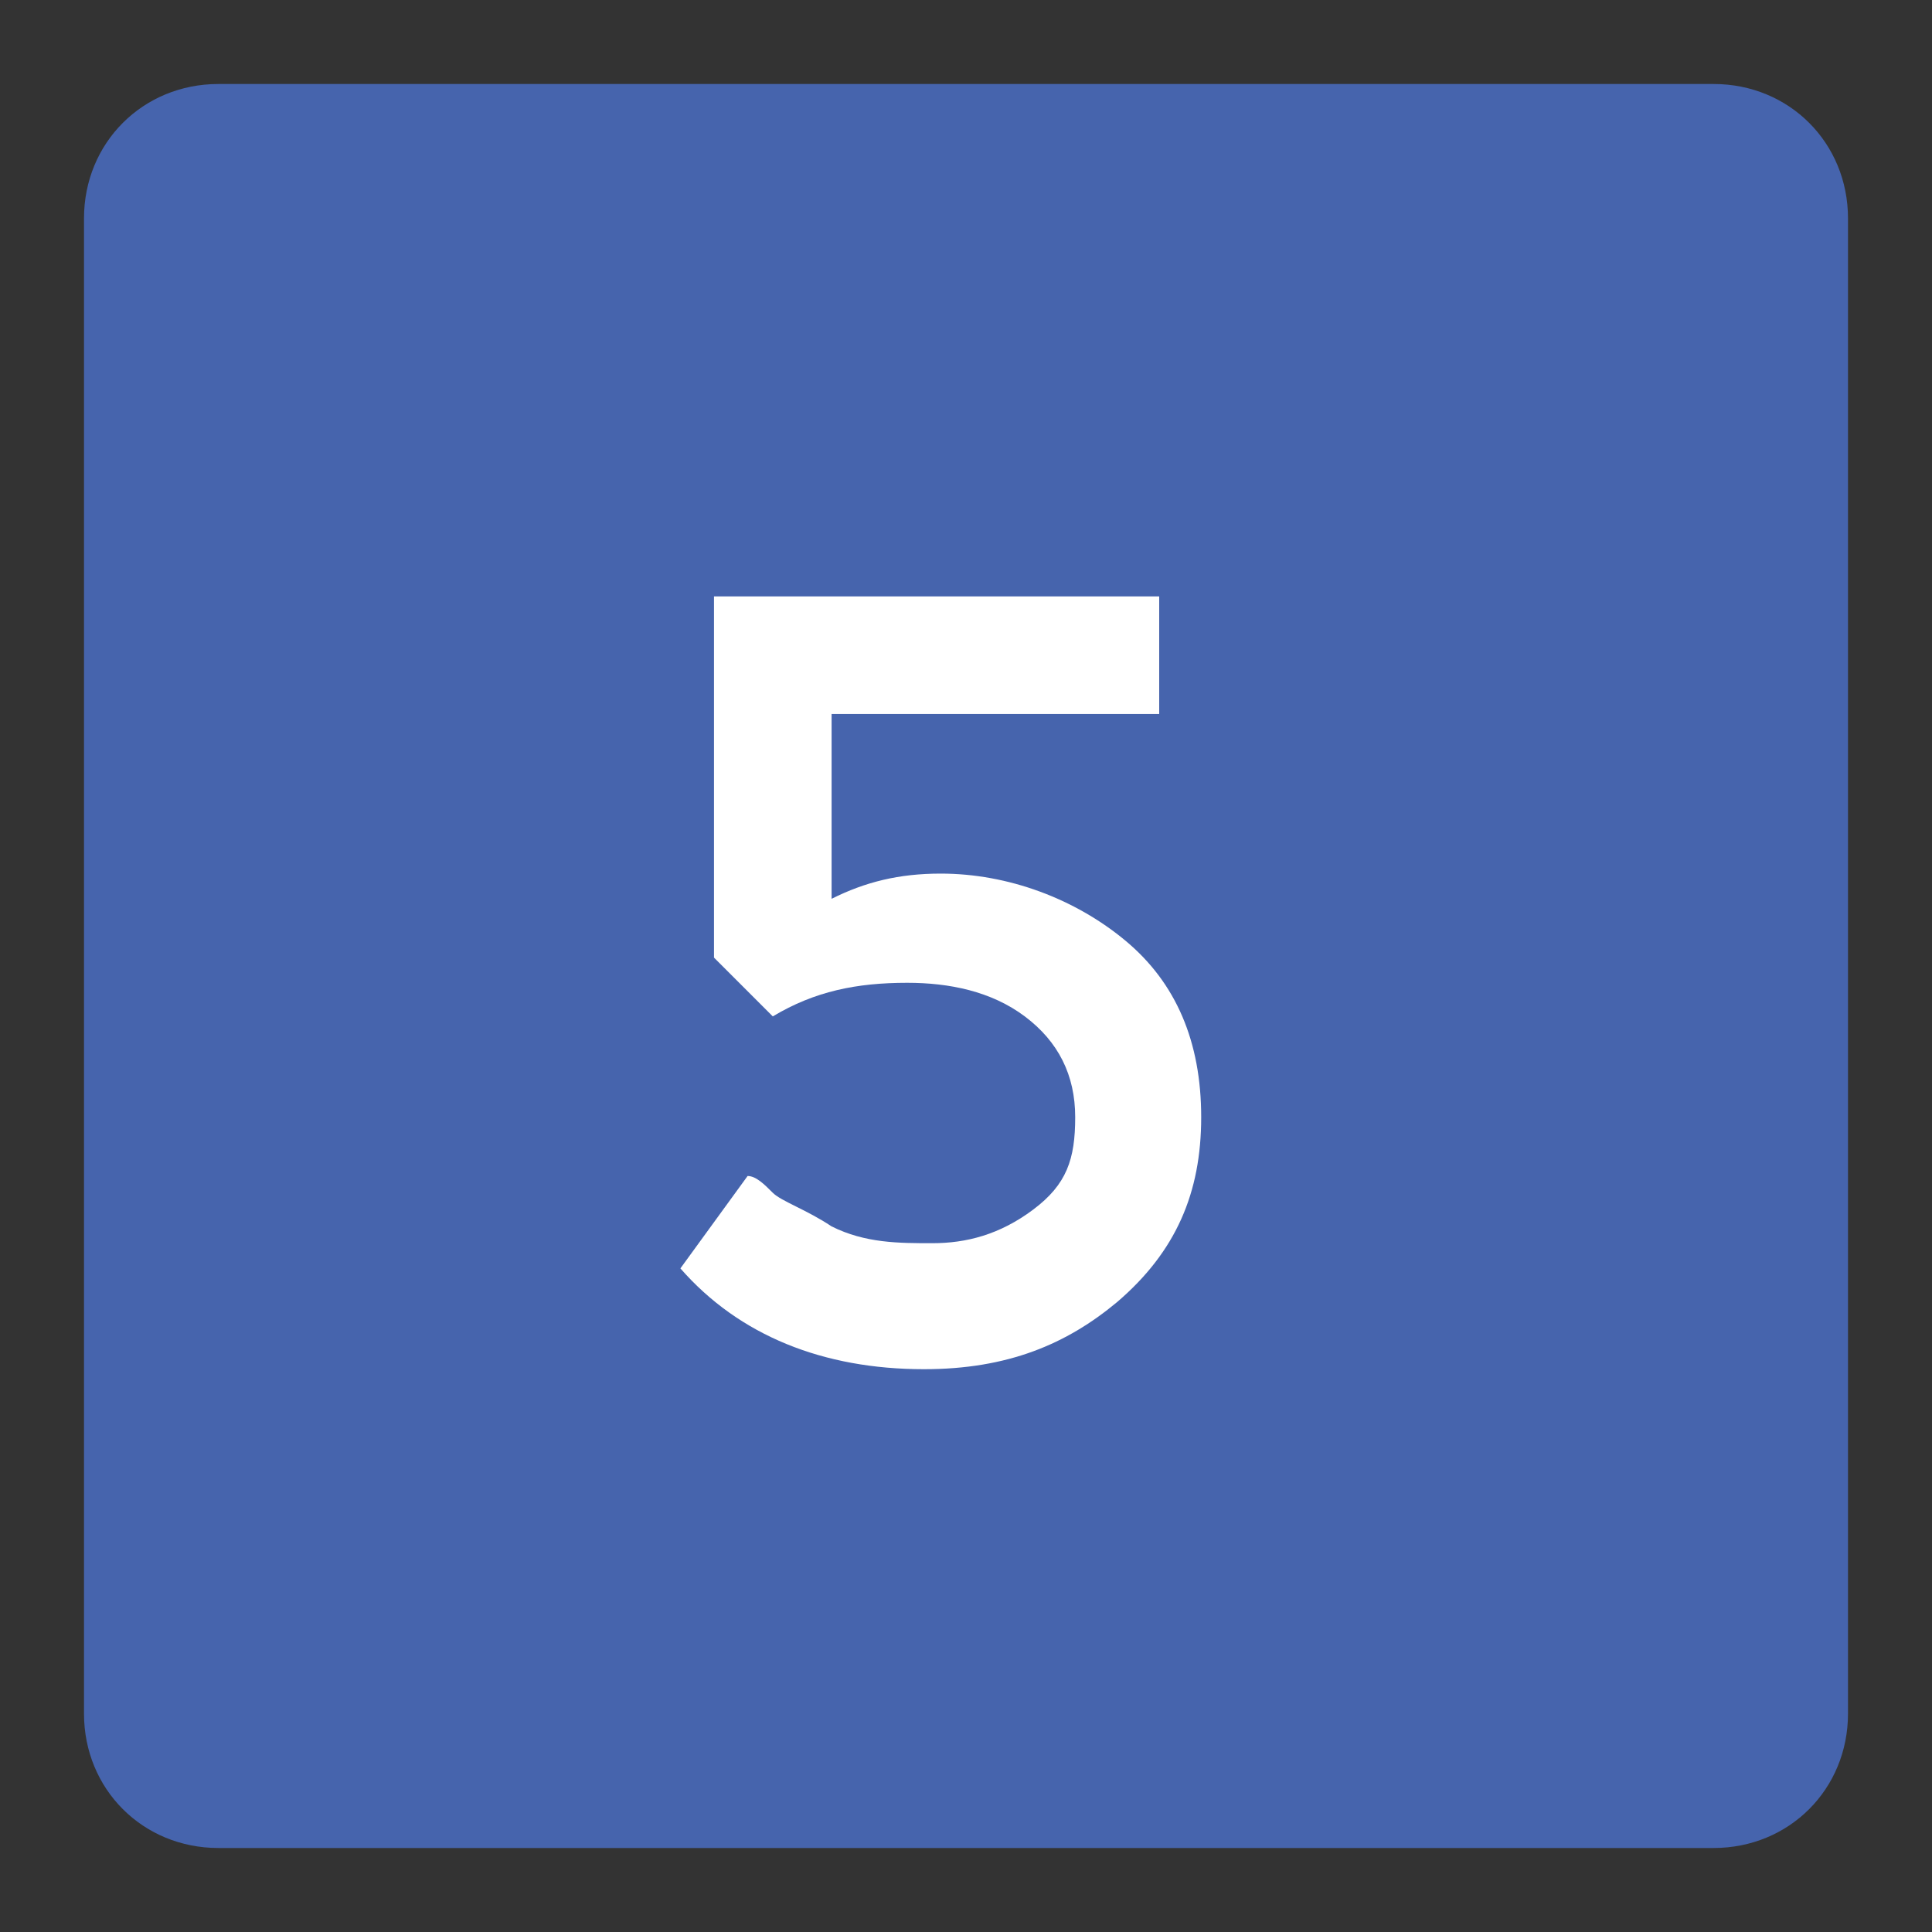 <?xml version="1.0" encoding="utf-8"?>
<!-- Generator: Adobe Illustrator 22.1.0, SVG Export Plug-In . SVG Version: 6.00 Build 0)  -->
<svg version="1.1" id="Capa_1" xmlns="http://www.w3.org/2000/svg" xmlns:xlink="http://www.w3.org/1999/xlink" x="0px" y="0px"
	 viewBox="0 0 23 23" style="enable-background:new 0 0 23 23;" xml:space="preserve">
<rect x="0" y="0" width="23" height="23" fill="#333333" stroke="none"/>
<style type="text/css">
	.st0{fill:#4664AD;}
	.st1{fill:#FFFFFF;}
</style>
<g>
	<path class="st0" d="M20.4,22H2.6C1.7,22,1,21.3,1,20.4V2.6C1,1.7,1.7,1,2.6,1h17.8C21.3,1,22,1.7,22,2.6v17.8
		C22,21.3,21.3,22,20.4,22z"/>
	<g>
		<g>
			<path class="st1" d="M13.8,7.1v1.4H9.9v2.2c0.4-0.2,0.8-0.3,1.3-0.3c0.8,0,1.6,0.3,2.2,0.8c0.6,0.5,0.9,1.2,0.9,2.1
				c0,0.9-0.3,1.6-1,2.2C12.7,16,12,16.3,11,16.3c-1.2,0-2.2-0.4-2.9-1.2L8.9,14C9,14,9.1,14.1,9.2,14.2c0.1,0.1,0.4,0.2,0.7,0.4
				c0.4,0.2,0.8,0.2,1.2,0.2s0.8-0.1,1.2-0.4s0.5-0.6,0.5-1.1c0-0.5-0.2-0.9-0.6-1.2c-0.4-0.3-0.9-0.4-1.4-0.4
				c-0.6,0-1.1,0.1-1.6,0.4l-0.7-0.7V7.1H13.8z"/>
		</g>
	</g>
</g>
</svg>

